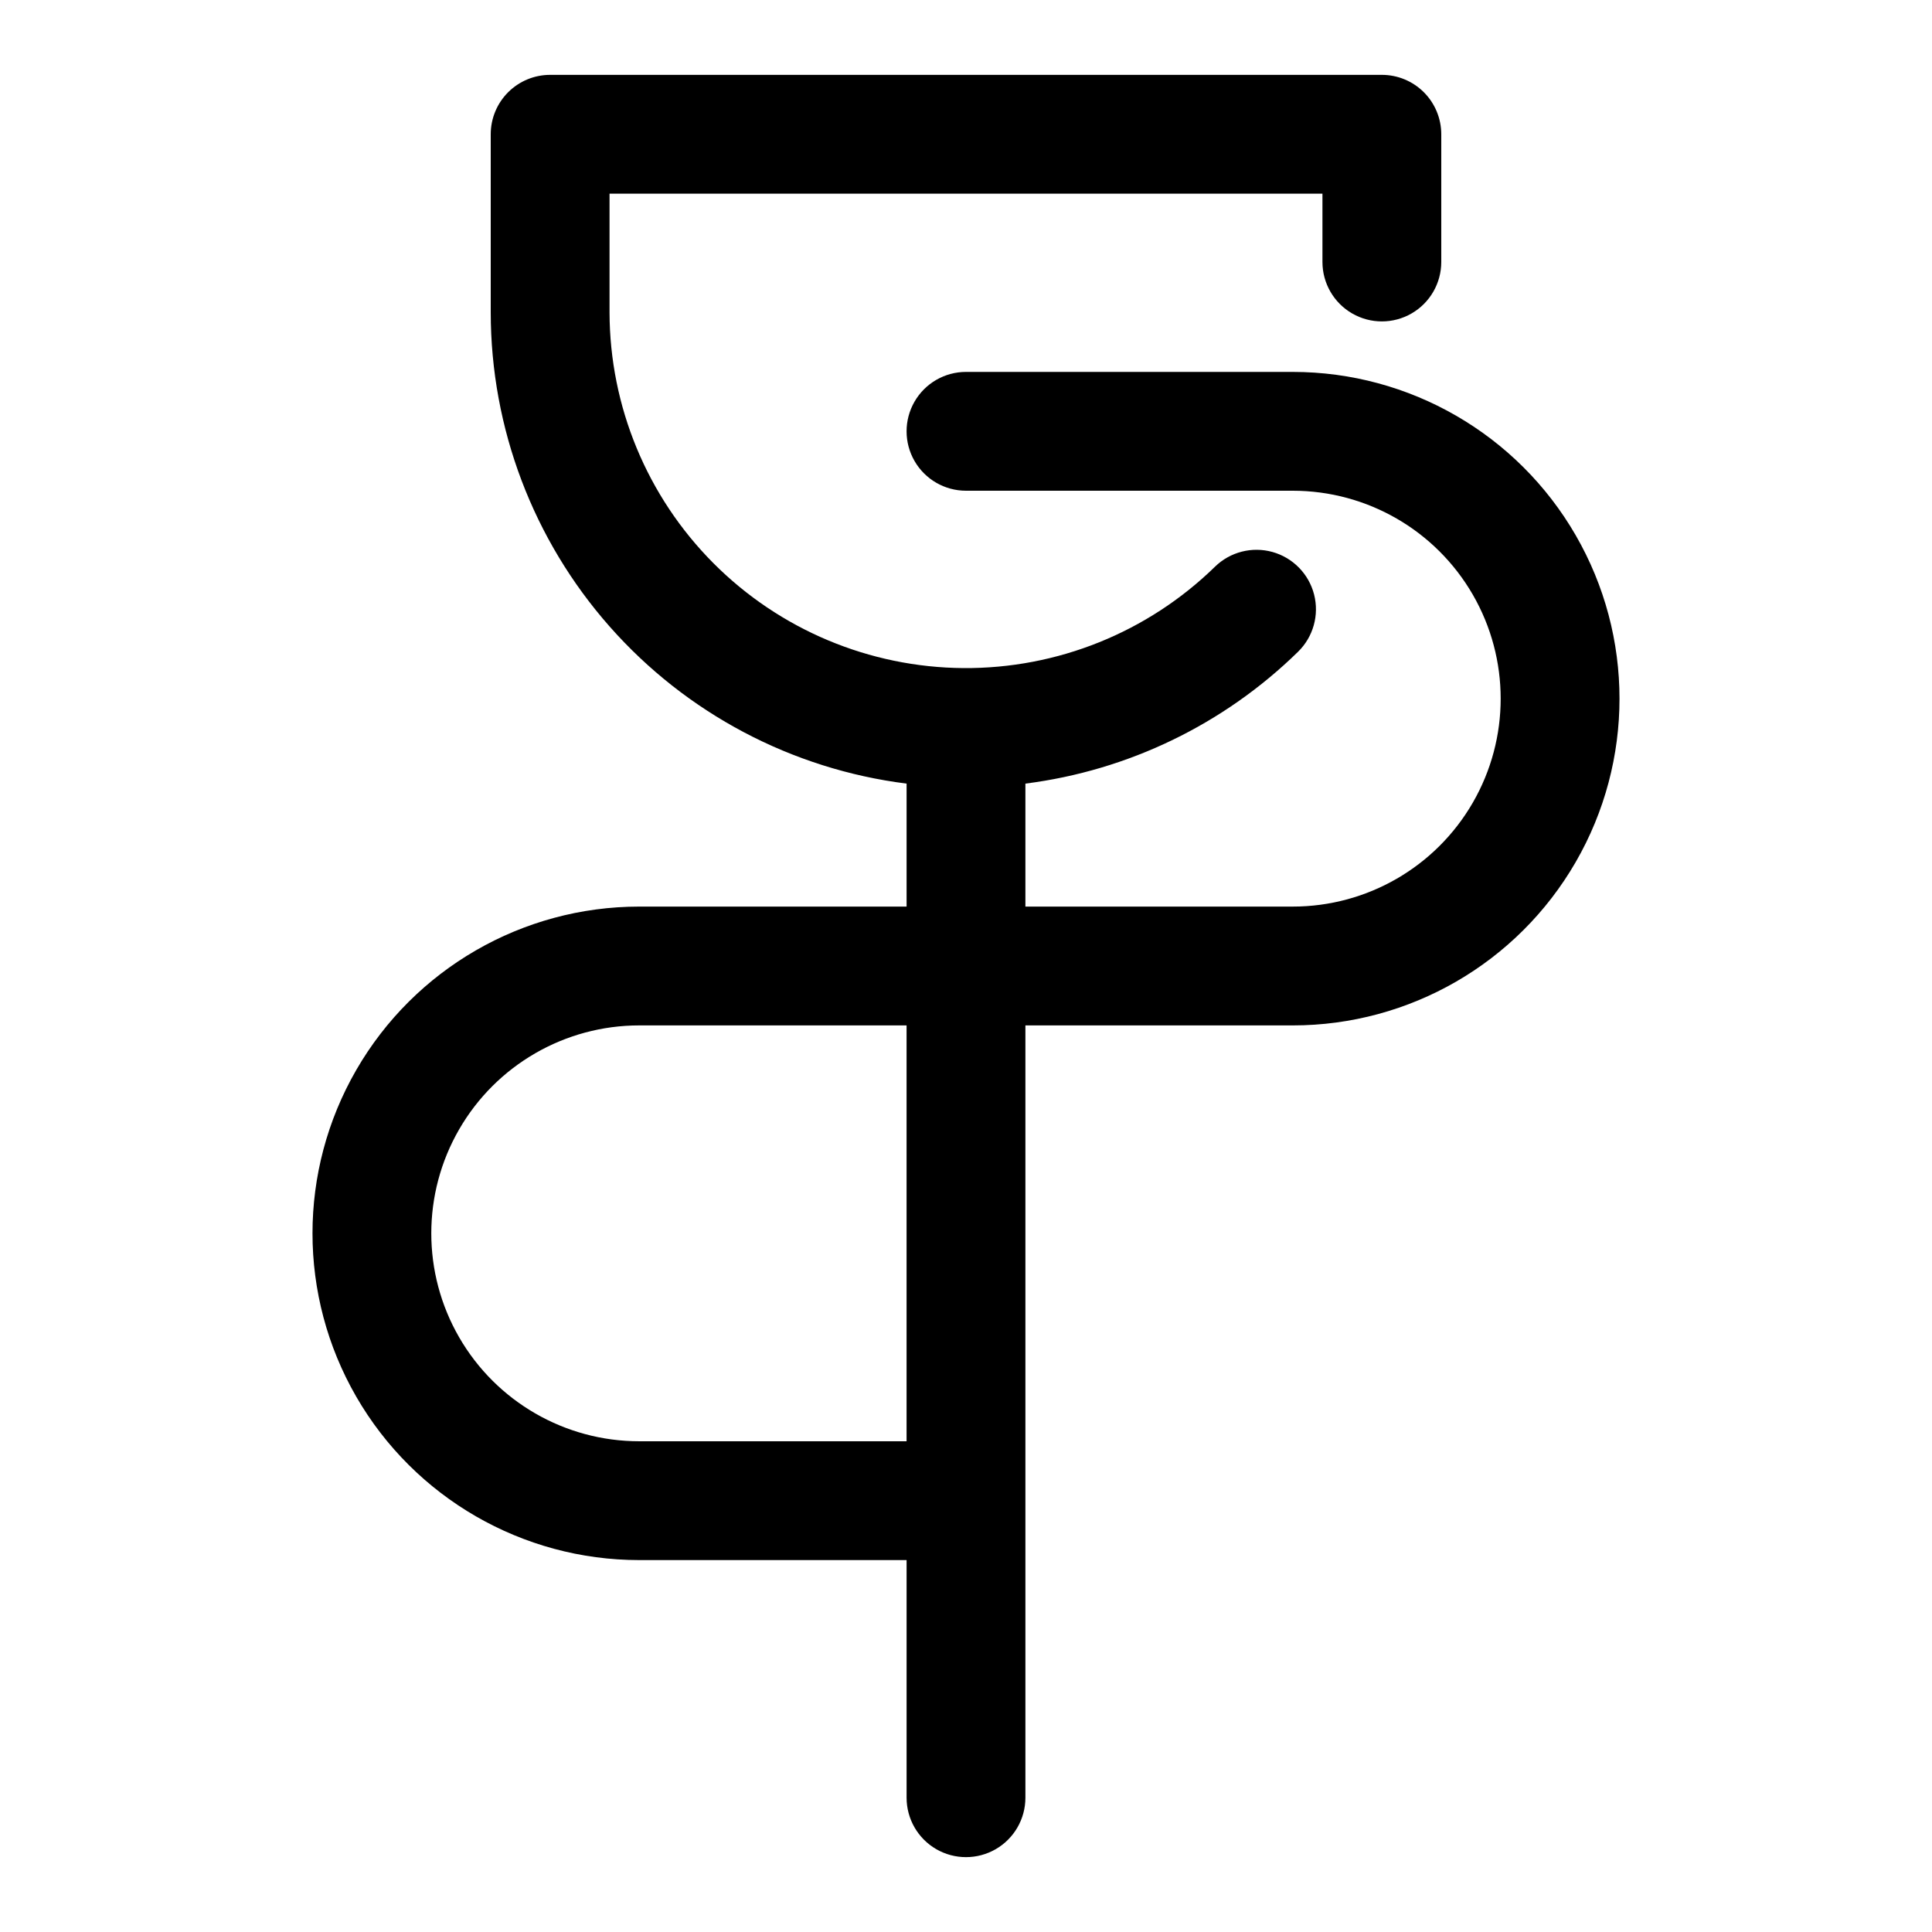 <?xml version="1.0" encoding="UTF-8"?>
<!-- Uploaded to: SVG Repo, www.svgrepo.com, Generator: SVG Repo Mixer Tools -->
<svg fill="#000000" width="800px" height="800px" version="1.1" viewBox="144 144 512 512" xmlns="http://www.w3.org/2000/svg">
 <path d="m486.59 242.56h-86.59c-5.625 0-10.824 3-13.637 7.871-2.812 4.871-2.812 10.875 0 15.746 2.812 4.871 8.012 7.871 13.637 7.871h86.594-0.004c19.688 0 37.879 10.504 47.723 27.551 9.844 17.051 9.844 38.055 0 55.105-9.844 17.047-28.035 27.551-47.723 27.551h-70.848v-32.59c27.258-3.457 52.633-15.73 72.266-34.953 4.023-3.938 5.637-9.719 4.238-15.172-1.398-5.449-5.602-9.742-11.02-11.258-5.422-1.512-11.238-0.02-15.262 3.918-17.816 17.383-41.773 27.031-66.668 26.848-24.891-0.188-48.703-10.188-66.262-27.832-17.559-17.645-27.441-41.508-27.5-66.402v-31.488h188.93v18.105c0 5.625 3.004 10.824 7.875 13.637 4.871 2.812 10.871 2.812 15.742 0s7.871-8.012 7.871-13.637v-33.848c0-4.176-1.656-8.18-4.609-11.133s-6.957-4.613-11.133-4.613h-220.42c-4.176 0-8.18 1.66-11.133 4.613s-4.609 6.957-4.609 11.133v47.23c0.027 30.66 11.234 60.254 31.523 83.238 20.289 22.984 48.266 37.781 78.684 41.613v32.59h-70.848c-30.938 0-59.523 16.504-74.992 43.297s-15.469 59.801 0 86.594c15.469 26.789 44.055 43.293 74.992 43.293h70.848v62.977c0 5.625 3 10.824 7.871 13.637s10.875 2.812 15.746 0 7.871-8.012 7.871-13.637v-204.67h70.848c30.938 0 59.523-16.504 74.992-43.297 15.469-26.789 15.469-59.801 0-86.59-15.469-26.793-44.055-43.297-74.992-43.297zm-102.34 283.39h-70.848c-19.688 0-37.879-10.5-47.723-27.551-9.844-17.051-9.844-38.055 0-55.105 9.844-17.047 28.035-27.551 47.723-27.551h70.848z"/>
</svg>